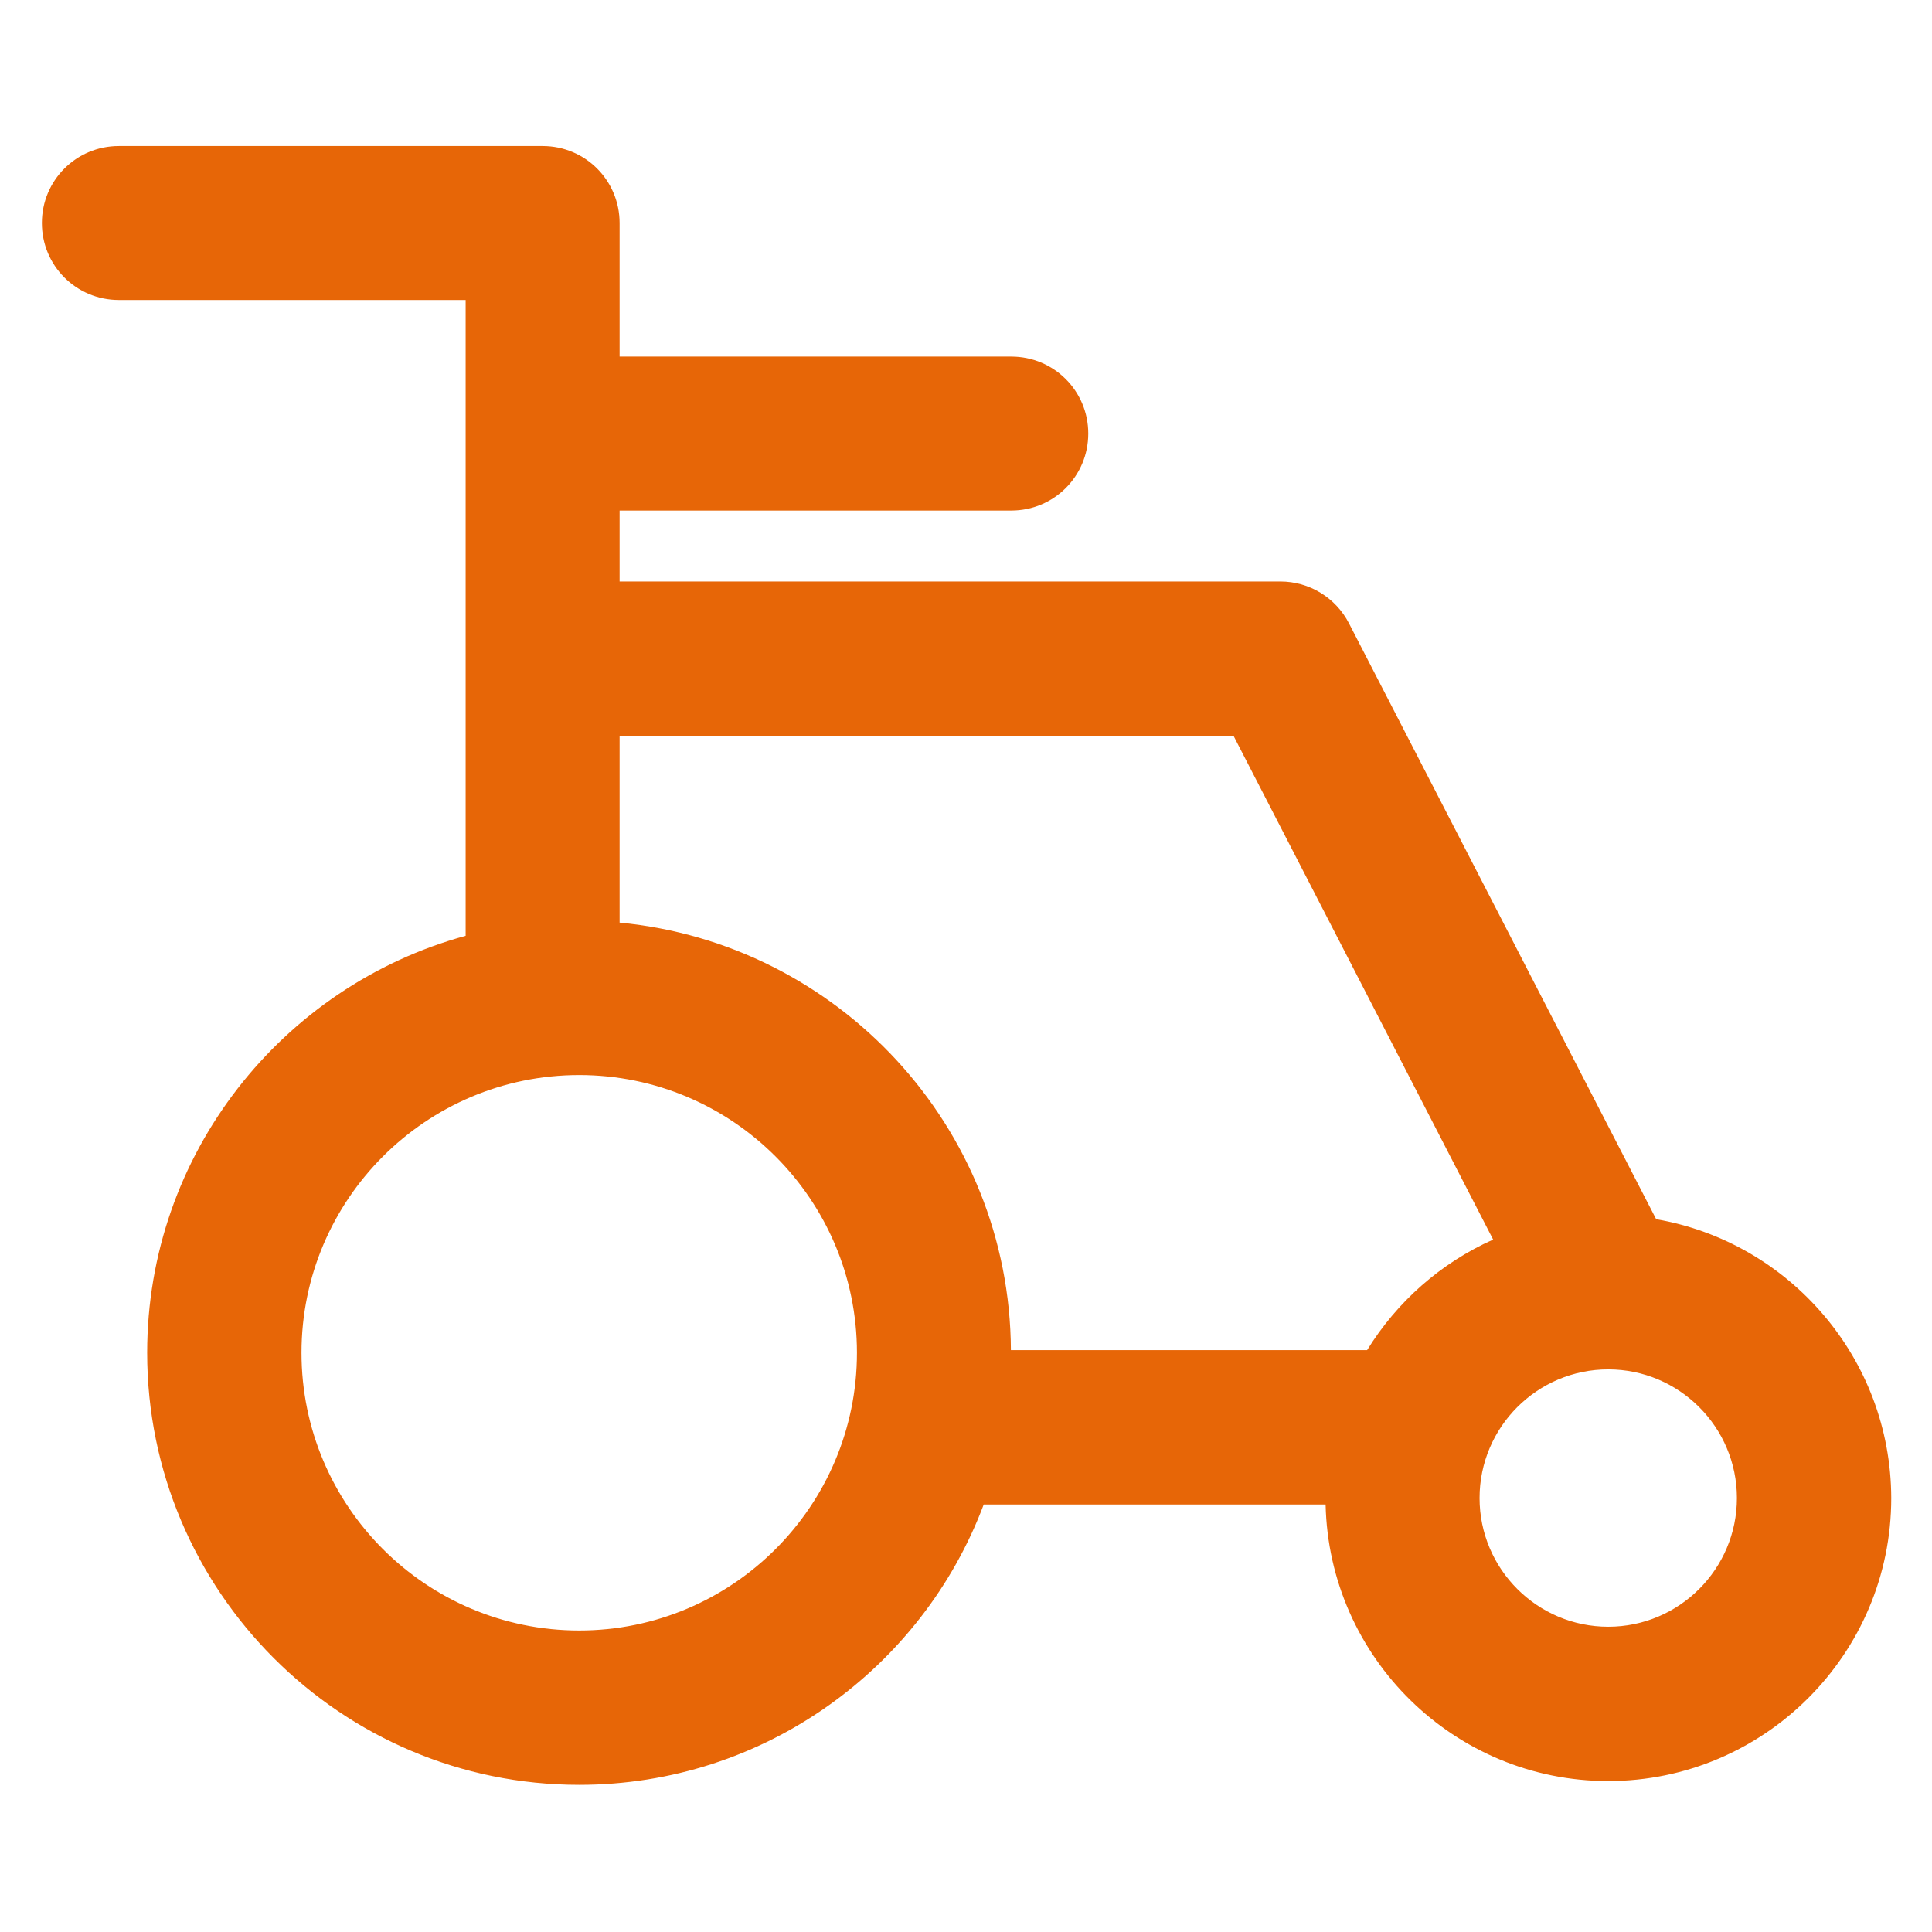 <?xml version="1.0" encoding="UTF-8" standalone="no"?>
<svg
   version="1.1"
   viewBox="0 0 512 512"
   enable-background="new 0 0 512 512"
   id="svg2"
   sodipodi:docname="char_2.svg"
   inkscape:version="1.3.2 (091e20ef0f, 2023-11-25, custom)"
   xmlns:inkscape="http://www.inkscape.org/namespaces/inkscape"
   xmlns:sodipodi="http://sodipodi.sourceforge.net/DTD/sodipodi-0.dtd"
   xmlns="http://www.w3.org/2000/svg"
   xmlns:svg="http://www.w3.org/2000/svg">
  <defs
     id="defs2" />
  <sodipodi:namedview
     id="namedview2"
     pagecolor="#ffffff"
     bordercolor="#000000"
     borderopacity="0.25"
     inkscape:showpageshadow="2"
     inkscape:pageopacity="0.0"
     inkscape:pagecheckerboard="0"
     inkscape:deskcolor="#d1d1d1"
     inkscape:zoom="1.5703125"
     inkscape:cx="255.68159"
     inkscape:cy="256"
     inkscape:window-width="1920"
     inkscape:window-height="1008"
     inkscape:window-x="0"
     inkscape:window-y="0"
     inkscape:window-maximized="1"
     inkscape:current-layer="svg2" />
  <g
     id="g2"
     style="fill:#e76607;fill-opacity:1">
    <g
       id="g1"
       style="fill:#e76607;fill-opacity:1">
      <path
         d="m438.9,323.1l-81.4-157.9c-3.5-6.8-10.5-11.1-18.2-11.1h-175.1v-18.8h103.8c11.3,0 20.4-9.1 20.4-20.4 0-11.3-9.1-20.4-20.4-20.4h-103.8v-35.4c0-11.3-9.1-20.4-20.4-20.4h-112.3c-11.3,0-20.4,9.1-20.4,20.4 0,11.3 9.1,20.4 20.4,20.4h91.9v168.5c-48.6,13.3-84.4,57.8-84.4,110.5 0,63.1 51.3,114.5 114.5,114.5 49,0 90.9-30.9 107.2-74.3h90.6c0.9,40.6 34.1,73.3 74.9,73.3 41.3,0 75-33.6 75-75-0.1-37-27-67.8-62.3-73.9zm-43.2,5.4c-13.9,6.2-25.5,16.5-33.4,29.3h-94.4c-0.3-59.2-45.8-107.8-103.7-113.3v-49.5h162.7l68.8,133.5zm-242.2,103.6c-40.6,0-73.6-33-73.6-73.6 0-40.6 33-73.6 73.6-73.6 40.6,0 73.6,33 73.6,73.6 0,40.6-33,73.6-73.6,73.6zm272.7-1c-18.8,0-34.1-15.3-34.1-34.1 0-18.8 15.3-34.1 34.1-34.1 18.8,0 34.1,15.3 34.1,34.1 0,18.8-15.3,34.1-34.1,34.1z"
         id="path1"
         style="fill:#e76607;fill-opacity:1" />
    </g>
  </g>
</svg>
